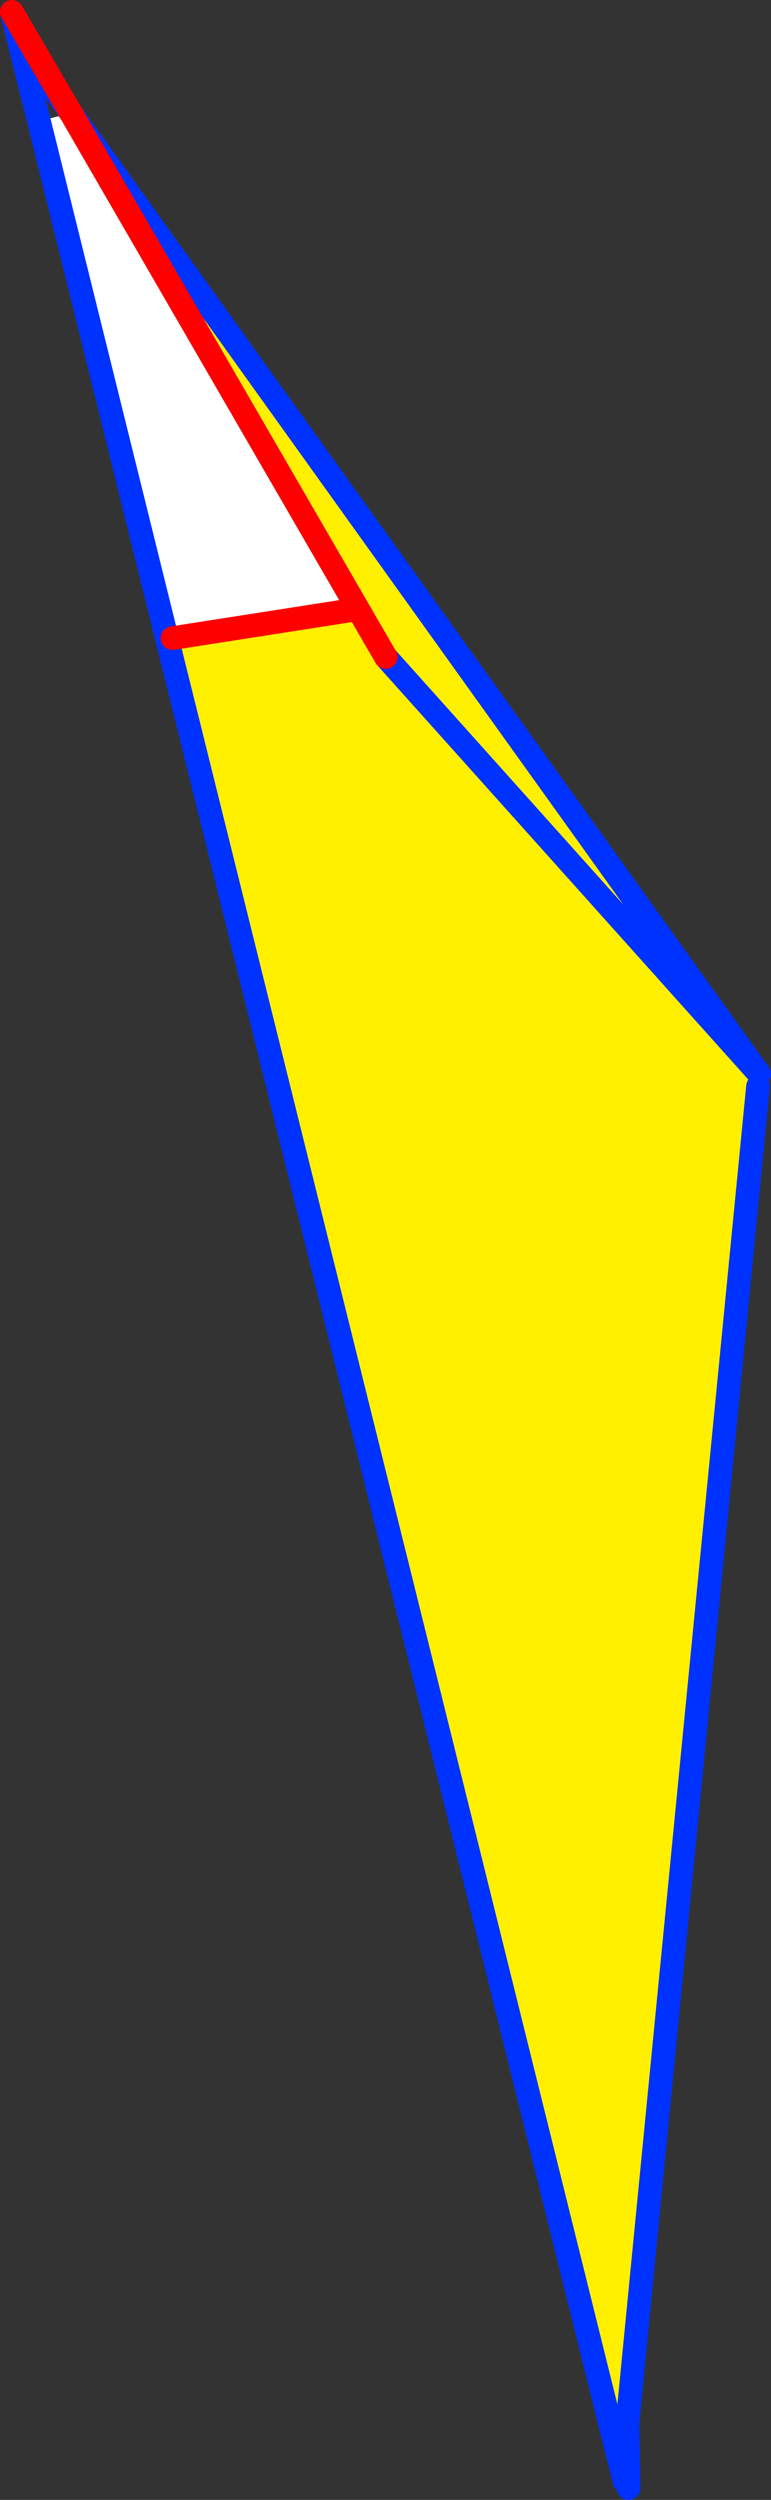 <?xml version="1.0" encoding="UTF-8" standalone="no"?>
<svg xmlns:xlink="http://www.w3.org/1999/xlink" height="211.35px" width="65.25px" xmlns="http://www.w3.org/2000/svg">
  <rect width="100%" height="100%" fill="#333333" stroke="none"/>
  <g transform="matrix(1.0, 0.0, 0.0, 1.0, -327.95, -151.15)">
    <path d="M331.25 161.4 L333.95 160.7 358.25 202.65 342.55 205.1 342.1 205.2 331.25 161.4" fill="#ffffff" fill-rule="evenodd" stroke="none"/>
    <path d="M342.1 205.2 L342.55 205.1 358.25 202.65 333.95 160.7 392.2 241.95 392.1 243.0 381.05 356.0 379.65 356.35 342.1 205.2 M360.6 206.7 L358.25 202.65 360.6 206.7 392.2 241.95 360.6 206.7" fill="#fff000" fill-rule="evenodd" stroke="none"/>
    <path d="M333.95 160.7 L329.55 154.6 331.25 161.4 342.1 205.2 379.65 356.35 380.8 360.9 381.05 356.0 381.15 361.5 M328.95 152.15 L329.55 154.6 M392.1 243.0 L381.05 356.0 M360.6 206.7 L392.2 241.95 333.95 160.7" fill="none" stroke="#0032ff" stroke-linecap="round" stroke-linejoin="round" stroke-width="2.0"/>
    <path d="M342.55 205.1 L358.25 202.65 333.95 160.7 328.95 152.15 M358.25 202.65 L360.6 206.7" fill="none" stroke="#ff0000" stroke-linecap="round" stroke-linejoin="round" stroke-width="2.0"/>
  </g>
</svg>

